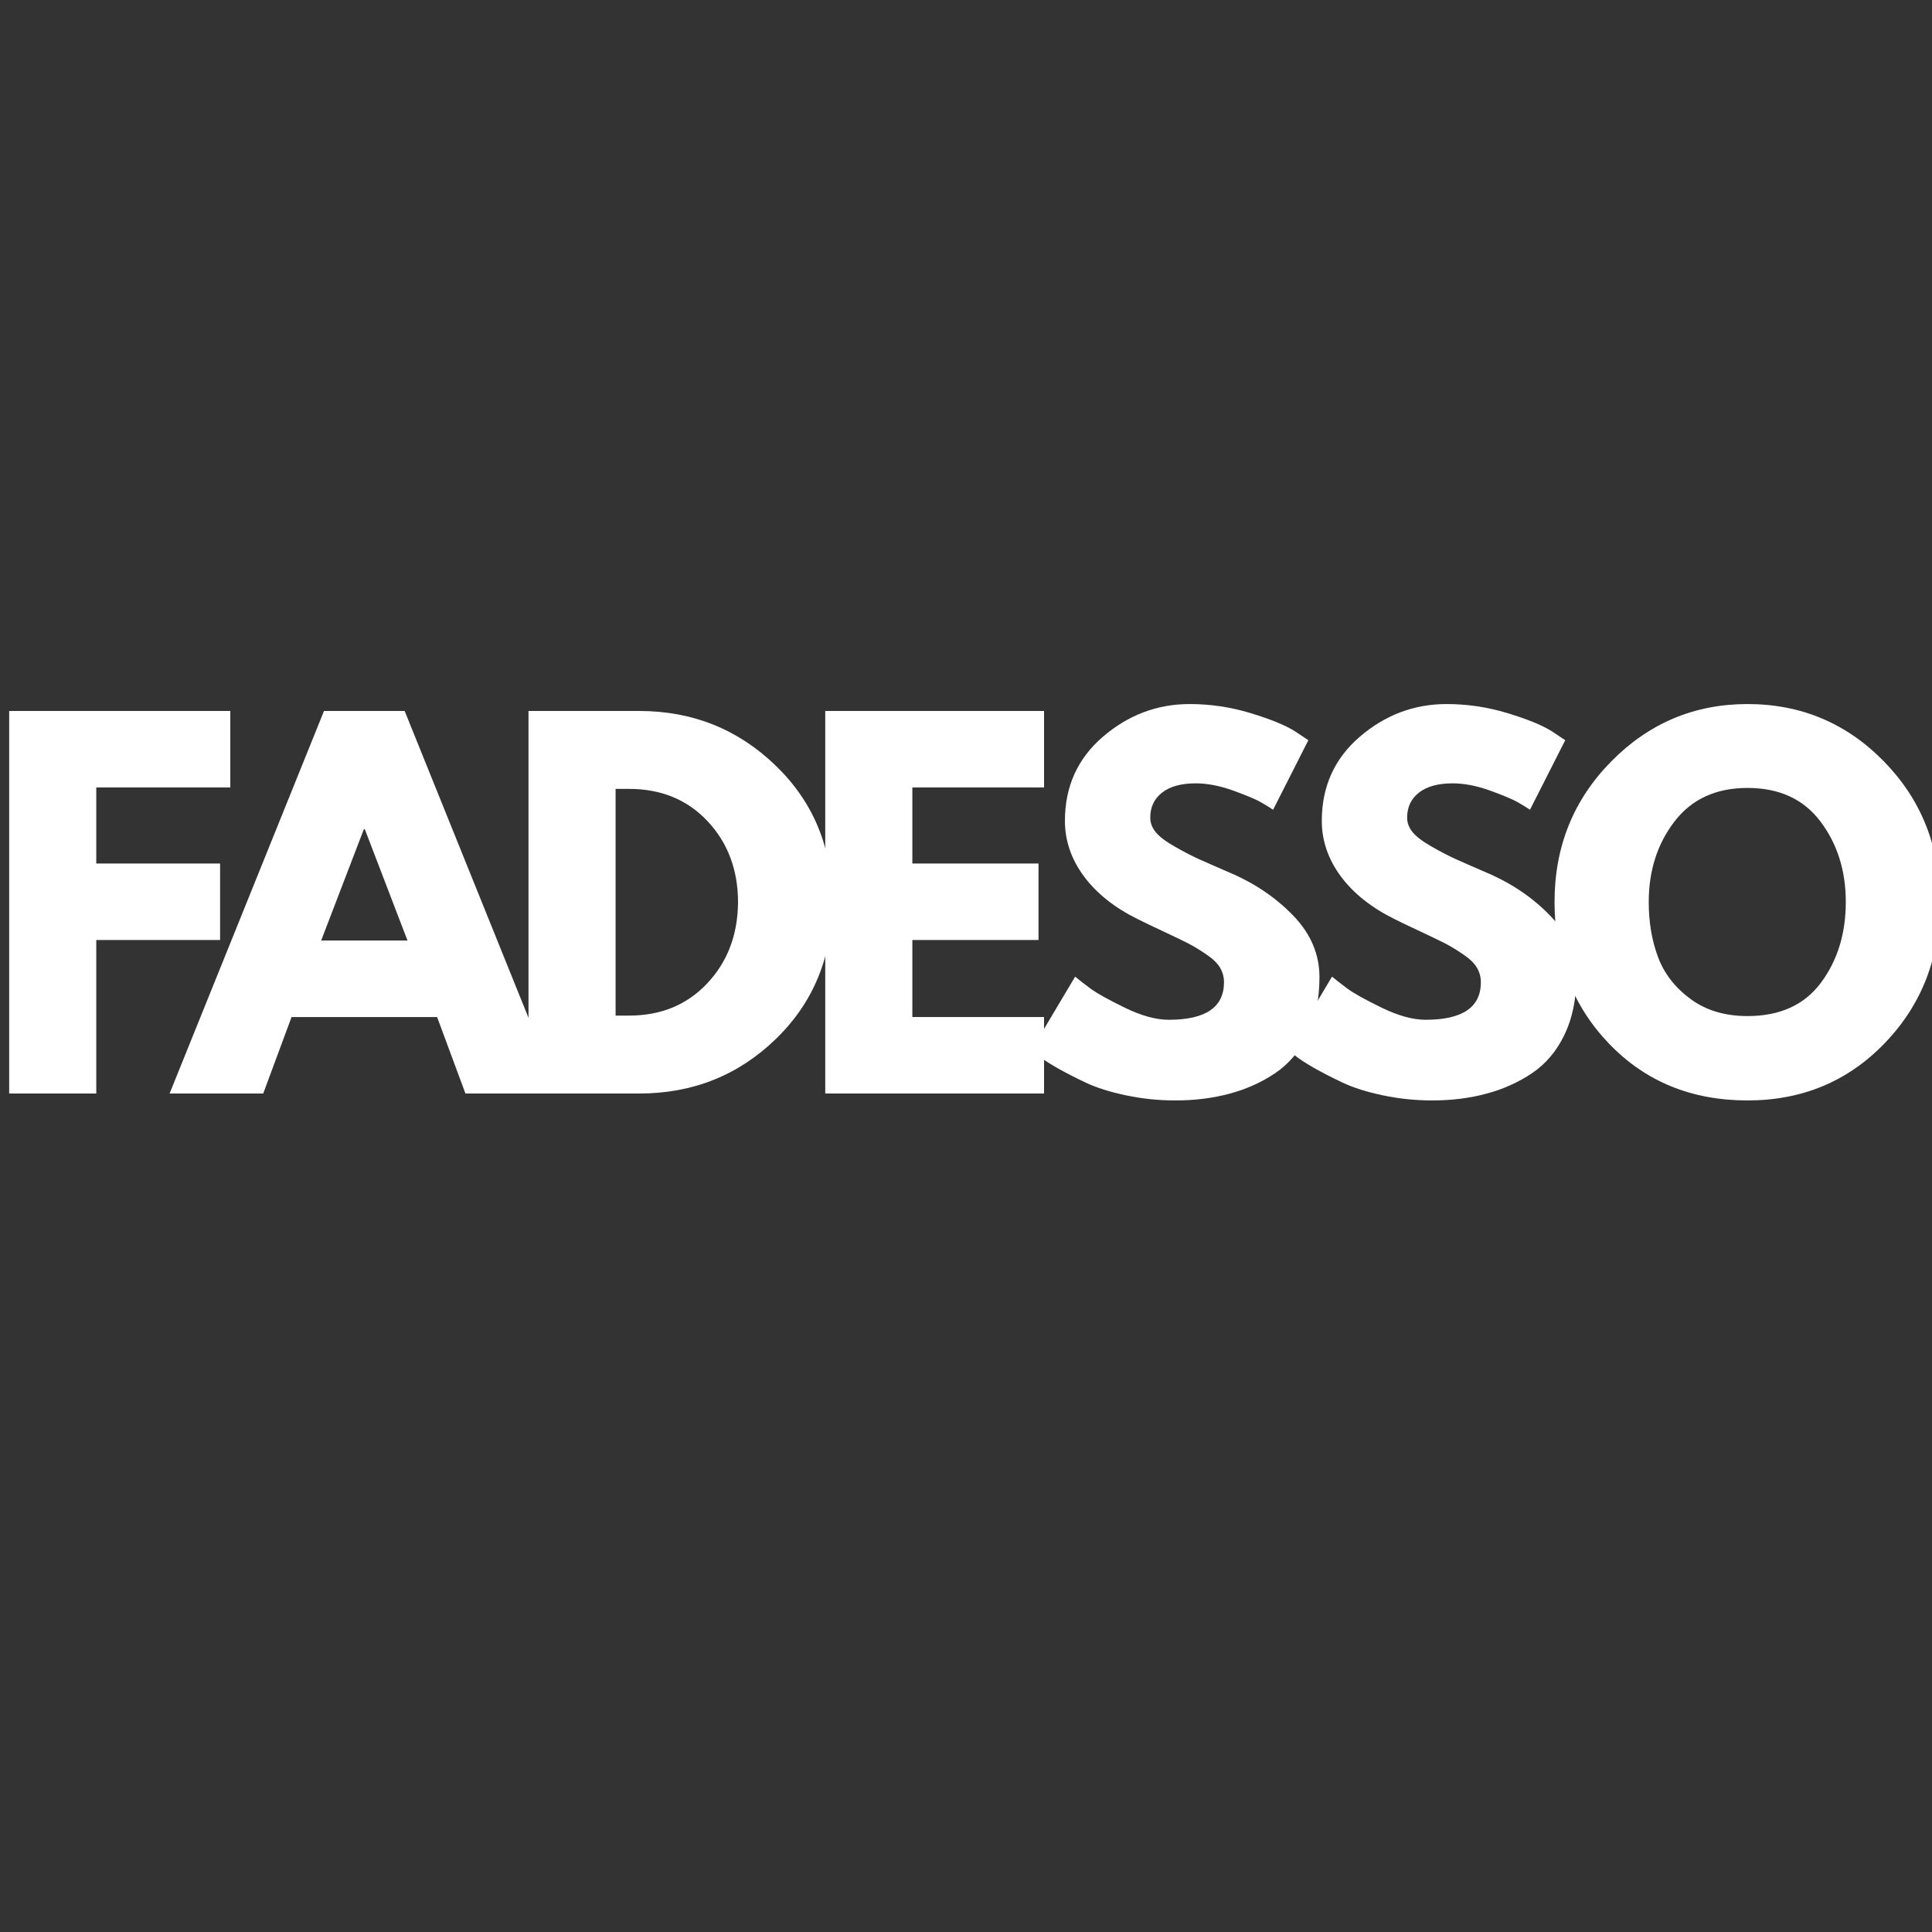 <svg xmlns="http://www.w3.org/2000/svg" xmlns:xlink="http://www.w3.org/1999/xlink" width="500" zoomAndPan="magnify" viewBox="0 0 375 375" height="500" preserveAspectRatio="xMidYMid meet" version="1.2"><rect x="0" y="0" width="375" height="375" fill="#333333" stroke="none"/><defs/><g id="3d52aa9ad1"><g style="fill:#ffffff;fill-opacity:1;"><g transform="translate(-3.625, 212.25)"><path style="stroke:none" d="M 48.328 -74.25 L 48.328 -59.406 L 22.312 -59.406 L 22.312 -44.641 L 46.344 -44.641 L 46.344 -29.797 L 22.312 -29.797 L 22.312 0 L 5.406 0 L 5.406 -74.25 Z M 48.328 -74.25 "/></g></g><g style="fill:#ffffff;fill-opacity:1;"><g transform="translate(35.435, 212.25)"><path style="stroke:none" d="M 43.109 -74.25 L 73.078 0 L 54.906 0 L 49.406 -14.844 L 21.156 -14.844 L 15.656 0 L -2.516 0 L 27.453 -74.25 Z M 43.656 -29.703 L 35.375 -51.297 L 35.188 -51.297 L 26.906 -29.703 Z M 43.656 -29.703 "/></g></g><g style="fill:#ffffff;fill-opacity:1;"><g transform="translate(97.175, 212.25)"><path style="stroke:none" d="M 5.406 -74.25 L 26.906 -74.25 C 37.227 -74.25 46.047 -70.723 53.359 -63.672 C 60.68 -56.617 64.344 -47.785 64.344 -37.172 C 64.344 -26.492 60.695 -17.629 53.406 -10.578 C 46.125 -3.523 37.289 0 26.906 0 L 5.406 0 Z M 22.312 -15.125 L 24.938 -15.125 C 31.113 -15.125 36.164 -17.207 40.094 -21.375 C 44.02 -25.539 46.016 -30.773 46.078 -37.078 C 46.078 -43.379 44.113 -48.629 40.188 -52.828 C 36.258 -57.023 31.176 -59.125 24.938 -59.125 L 22.312 -59.125 Z M 22.312 -15.125 "/></g></g><g style="fill:#ffffff;fill-opacity:1;"><g transform="translate(154.774, 212.25)"><path style="stroke:none" d="M 47.875 -74.25 L 47.875 -59.406 L 22.312 -59.406 L 22.312 -44.641 L 46.797 -44.641 L 46.797 -29.797 L 22.312 -29.797 L 22.312 -14.844 L 47.875 -14.844 L 47.875 0 L 5.406 0 L 5.406 -74.25 Z M 47.875 -74.25 "/></g></g><g style="fill:#ffffff;fill-opacity:1;"><g transform="translate(198.154, 212.25)"><path style="stroke:none" d="M 32.766 -75.594 C 36.785 -75.594 40.711 -75.008 44.547 -73.844 C 48.391 -72.676 51.238 -71.52 53.094 -70.375 L 55.797 -68.578 L 48.953 -55.078 C 48.422 -55.441 47.672 -55.906 46.703 -56.469 C 45.742 -57.039 43.941 -57.805 41.297 -58.766 C 38.66 -59.723 36.207 -60.203 33.938 -60.203 C 31.113 -60.203 28.938 -59.602 27.406 -58.406 C 25.875 -57.207 25.109 -55.586 25.109 -53.547 C 25.109 -52.523 25.469 -51.578 26.188 -50.703 C 26.906 -49.836 28.133 -48.91 29.875 -47.922 C 31.613 -46.93 33.145 -46.133 34.469 -45.531 C 35.789 -44.938 37.832 -44.039 40.594 -42.844 C 45.395 -40.801 49.488 -38.023 52.875 -34.516 C 56.258 -31.004 57.953 -27.031 57.953 -22.594 C 57.953 -18.332 57.188 -14.609 55.656 -11.422 C 54.133 -8.242 52.035 -5.754 49.359 -3.953 C 46.691 -2.16 43.738 -0.832 40.5 0.031 C 37.258 0.906 33.75 1.344 29.969 1.344 C 26.727 1.344 23.547 1.016 20.422 0.359 C 17.305 -0.297 14.695 -1.117 12.594 -2.109 C 10.5 -3.098 8.609 -4.07 6.922 -5.031 C 5.242 -6 4.016 -6.812 3.234 -7.469 L 2.062 -8.453 L 10.531 -22.688 C 11.25 -22.082 12.238 -21.312 13.5 -20.375 C 14.758 -19.445 16.992 -18.203 20.203 -16.641 C 23.41 -15.086 26.242 -14.312 28.703 -14.312 C 35.848 -14.312 39.422 -16.738 39.422 -21.594 C 39.422 -22.613 39.164 -23.555 38.656 -24.422 C 38.145 -25.297 37.242 -26.164 35.953 -27.031 C 34.66 -27.906 33.52 -28.598 32.531 -29.109 C 31.539 -29.617 29.922 -30.398 27.672 -31.453 C 25.422 -32.504 23.758 -33.301 22.688 -33.844 C 18.188 -36.062 14.703 -38.832 12.234 -42.156 C 9.773 -45.488 8.547 -49.078 8.547 -52.922 C 8.547 -59.578 11.004 -65.02 15.922 -69.25 C 20.848 -73.477 26.461 -75.594 32.766 -75.594 Z M 32.766 -75.594 "/></g></g><g style="fill:#ffffff;fill-opacity:1;"><g transform="translate(248.014, 212.25)"><path style="stroke:none" d="M 32.766 -75.594 C 36.785 -75.594 40.711 -75.008 44.547 -73.844 C 48.391 -72.676 51.238 -71.52 53.094 -70.375 L 55.797 -68.578 L 48.953 -55.078 C 48.422 -55.441 47.672 -55.906 46.703 -56.469 C 45.742 -57.039 43.941 -57.805 41.297 -58.766 C 38.66 -59.723 36.207 -60.203 33.938 -60.203 C 31.113 -60.203 28.938 -59.602 27.406 -58.406 C 25.875 -57.207 25.109 -55.586 25.109 -53.547 C 25.109 -52.523 25.469 -51.578 26.188 -50.703 C 26.906 -49.836 28.133 -48.91 29.875 -47.922 C 31.613 -46.93 33.145 -46.133 34.469 -45.531 C 35.789 -44.938 37.832 -44.039 40.594 -42.844 C 45.395 -40.801 49.488 -38.023 52.875 -34.516 C 56.258 -31.004 57.953 -27.031 57.953 -22.594 C 57.953 -18.332 57.188 -14.609 55.656 -11.422 C 54.133 -8.242 52.035 -5.754 49.359 -3.953 C 46.691 -2.16 43.738 -0.832 40.5 0.031 C 37.258 0.906 33.75 1.344 29.969 1.344 C 26.727 1.344 23.547 1.016 20.422 0.359 C 17.305 -0.297 14.695 -1.117 12.594 -2.109 C 10.5 -3.098 8.609 -4.07 6.922 -5.031 C 5.242 -6 4.016 -6.812 3.234 -7.469 L 2.062 -8.453 L 10.531 -22.688 C 11.25 -22.082 12.238 -21.312 13.5 -20.375 C 14.758 -19.445 16.992 -18.203 20.203 -16.641 C 23.41 -15.086 26.242 -14.312 28.703 -14.312 C 35.848 -14.312 39.422 -16.738 39.422 -21.594 C 39.422 -22.613 39.164 -23.555 38.656 -24.422 C 38.145 -25.297 37.242 -26.164 35.953 -27.031 C 34.66 -27.906 33.52 -28.598 32.531 -29.109 C 31.539 -29.617 29.922 -30.398 27.672 -31.453 C 25.422 -32.504 23.758 -33.301 22.688 -33.844 C 18.188 -36.062 14.703 -38.832 12.234 -42.156 C 9.773 -45.488 8.547 -49.078 8.547 -52.922 C 8.547 -59.578 11.004 -65.02 15.922 -69.25 C 20.848 -73.477 26.461 -75.594 32.766 -75.594 Z M 32.766 -75.594 "/></g></g><g style="fill:#ffffff;fill-opacity:1;"><g transform="translate(299.674, 212.25)"><path style="stroke:none" d="M 2.062 -37.172 C 2.062 -47.91 5.723 -57 13.047 -64.438 C 20.367 -71.875 29.191 -75.594 39.516 -75.594 C 49.891 -75.594 58.707 -71.891 65.969 -64.484 C 73.227 -57.078 76.859 -47.973 76.859 -37.172 C 76.859 -26.305 73.285 -17.172 66.141 -9.766 C 59.004 -2.359 50.129 1.344 39.516 1.344 C 28.648 1.344 19.691 -2.328 12.641 -9.672 C 5.586 -17.023 2.062 -26.191 2.062 -37.172 Z M 20.344 -37.172 C 20.344 -33.266 20.941 -29.707 22.141 -26.5 C 23.336 -23.289 25.438 -20.578 28.438 -18.359 C 31.438 -16.141 35.129 -15.031 39.516 -15.031 C 45.805 -15.031 50.555 -17.188 53.766 -21.5 C 56.984 -25.82 58.594 -31.047 58.594 -37.172 C 58.594 -43.234 56.957 -48.438 53.688 -52.781 C 50.414 -57.133 45.691 -59.312 39.516 -59.312 C 33.391 -59.312 28.66 -57.133 25.328 -52.781 C 22.004 -48.438 20.344 -43.234 20.344 -37.172 Z M 20.344 -37.172 "/></g></g></g></svg>